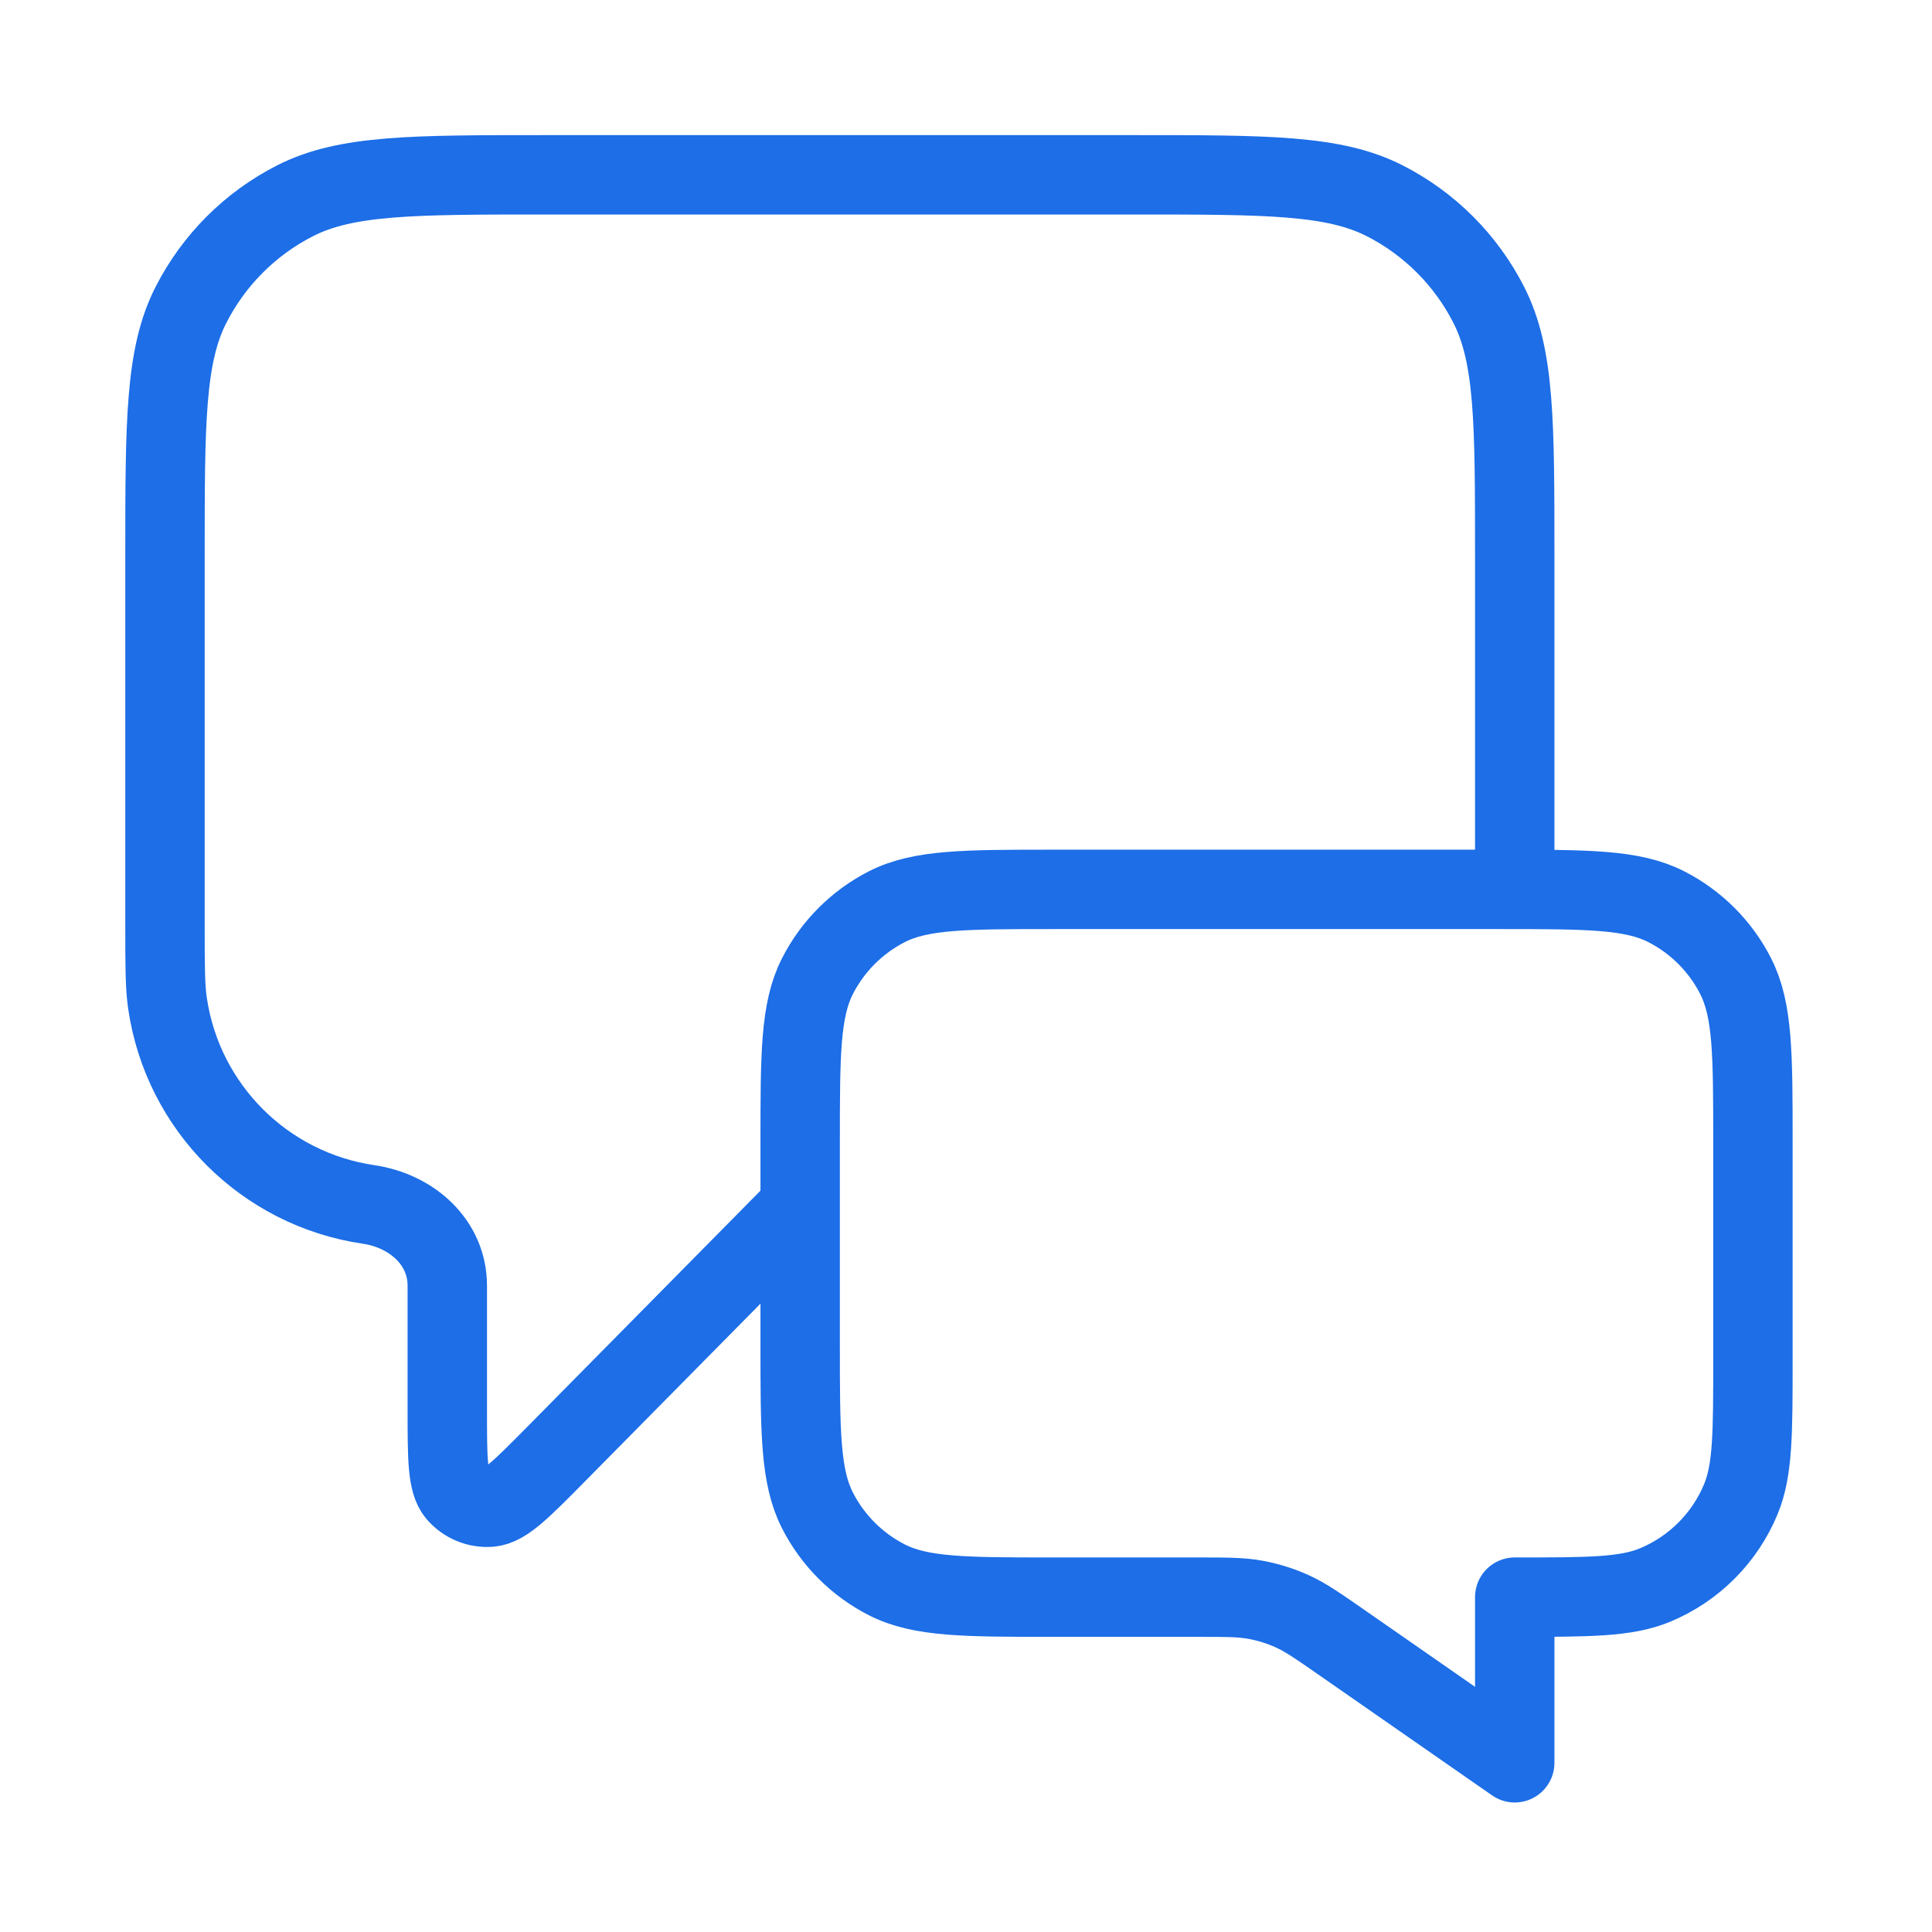 <svg width="73" height="73" viewBox="0 0 73 73" fill="none" xmlns="http://www.w3.org/2000/svg">
<path d="M30.234 45.605L21.009 54.947C19.722 56.249 19.078 56.901 18.525 56.947C18.045 56.987 17.576 56.794 17.262 56.428C16.901 56.007 16.901 55.091 16.901 53.26V48.58C16.901 46.937 15.556 45.749 13.93 45.51V45.51C9.996 44.934 6.906 41.844 6.329 37.91C6.234 37.261 6.234 36.487 6.234 34.939V21.006C6.234 15.965 6.234 13.445 7.215 11.52C8.078 9.826 9.455 8.449 11.149 7.586C13.074 6.605 15.594 6.605 20.634 6.605H42.834C47.875 6.605 50.395 6.605 52.32 7.586C54.014 8.449 55.391 9.826 56.253 11.52C57.234 13.445 57.234 15.965 57.234 21.006V33.605M57.234 66.606L50.705 62.066C49.787 61.428 49.328 61.109 48.829 60.883C48.386 60.682 47.92 60.536 47.441 60.448C46.902 60.348 46.343 60.348 45.225 60.348H39.834C36.474 60.348 34.794 60.348 33.51 59.694C32.382 59.119 31.464 58.201 30.888 57.072C30.234 55.789 30.234 54.109 30.234 50.748V43.206C30.234 39.845 30.234 38.165 30.888 36.882C31.464 35.753 32.382 34.835 33.51 34.259C34.794 33.605 36.474 33.605 39.834 33.605H56.634C59.995 33.605 61.675 33.605 62.958 34.259C64.087 34.835 65.005 35.753 65.58 36.882C66.234 38.165 66.234 39.845 66.234 43.206V51.348C66.234 54.144 66.234 55.542 65.778 56.644C65.169 58.115 64.001 59.283 62.531 59.892C61.428 60.348 60.03 60.348 57.234 60.348V66.606Z" stroke="#1D6EE7" stroke-width="3" stroke-linecap="round" stroke-linejoin="round"/>
</svg>

